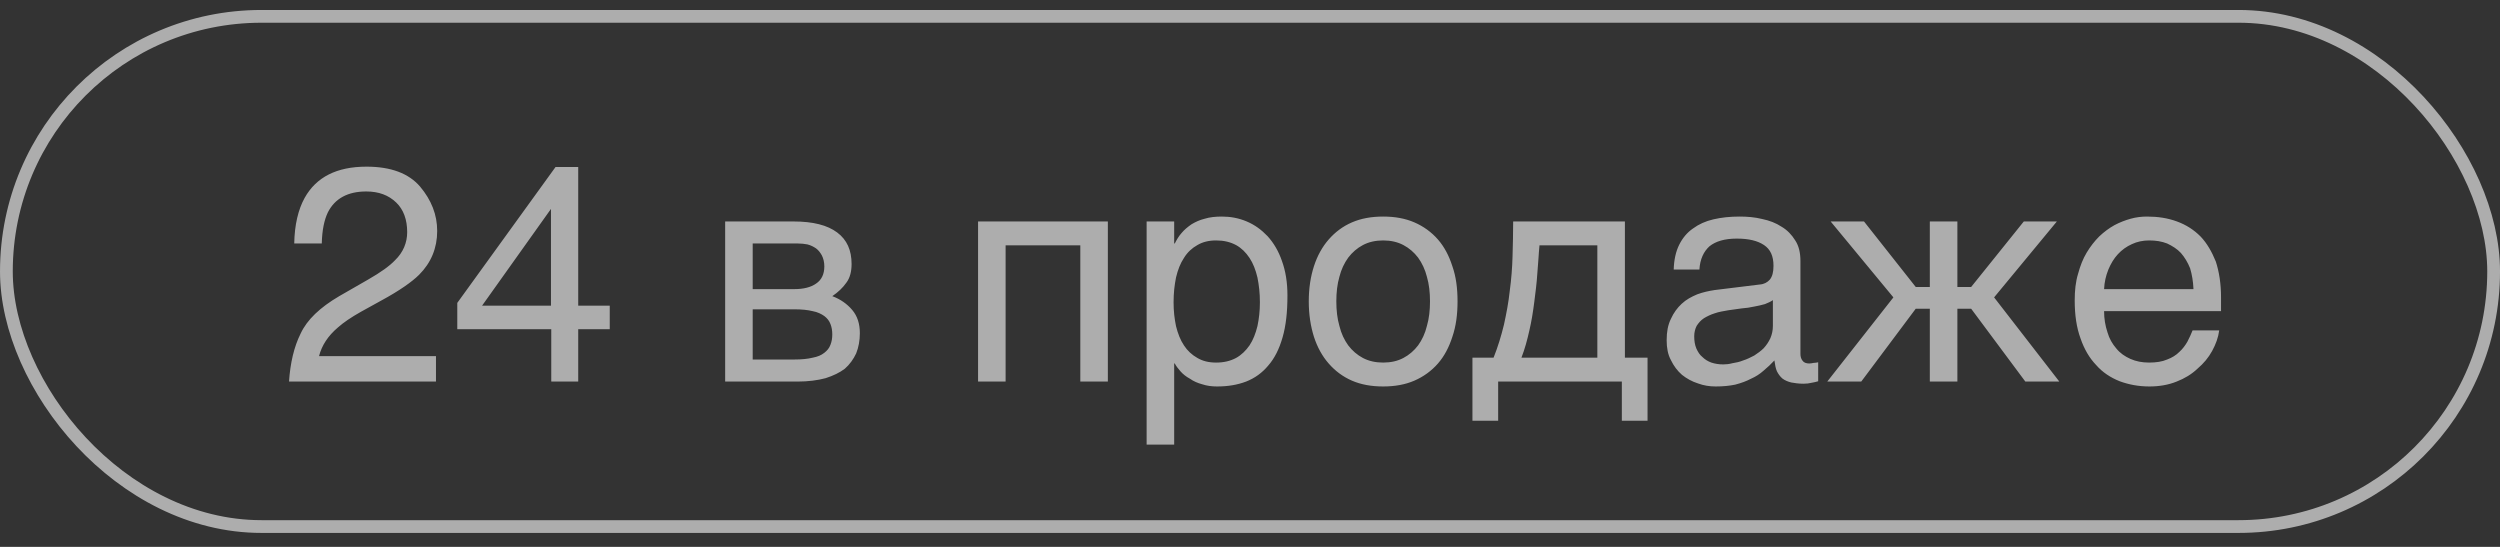 <?xml version="1.0" encoding="UTF-8"?> <svg xmlns="http://www.w3.org/2000/svg" width="128" height="28" viewBox="0 0 128 28" fill="none"><rect x="0" y="0" width="128" height="28" fill="#333333" stroke="none"/> <g opacity="0.6"> <path d="M15.394 17.075C15.723 16.37 16.381 15.743 17.369 15.163L18.842 14.317C19.5 13.941 19.955 13.611 20.221 13.329C20.645 12.922 20.848 12.42 20.848 11.887C20.848 11.245 20.66 10.727 20.284 10.367C19.892 9.991 19.391 9.803 18.748 9.803C17.808 9.803 17.149 10.163 16.789 10.868C16.601 11.26 16.491 11.777 16.475 12.467H15.065C15.081 11.511 15.269 10.727 15.598 10.132C16.193 9.066 17.243 8.533 18.764 8.533C20.018 8.533 20.927 8.878 21.507 9.552C22.087 10.242 22.384 10.994 22.384 11.825C22.384 12.702 22.071 13.455 21.46 14.066C21.099 14.426 20.456 14.881 19.532 15.382L18.482 15.962C17.98 16.244 17.588 16.511 17.306 16.762C16.789 17.201 16.475 17.686 16.334 18.235H22.322V19.536H14.798C14.861 18.596 15.049 17.765 15.394 17.075ZM23.413 16.856V15.508L28.445 8.549H29.605V15.649H31.219V16.856H29.605V19.536H28.225V16.856H23.413ZM24.683 15.649H28.21V10.696L24.683 15.649ZM40.623 11.339C41.626 11.339 42.362 11.527 42.864 11.903C43.366 12.279 43.601 12.812 43.601 13.517C43.601 13.893 43.522 14.223 43.334 14.473C43.146 14.74 42.911 14.959 42.613 15.163C43.036 15.32 43.381 15.57 43.632 15.868C43.898 16.182 44.024 16.574 44.024 17.059C44.024 17.436 43.961 17.78 43.836 18.094C43.695 18.392 43.507 18.658 43.256 18.878C42.989 19.081 42.66 19.238 42.269 19.363C41.861 19.473 41.375 19.536 40.842 19.536H37.128V11.339H40.623ZM40.67 14.803C41.14 14.803 41.516 14.709 41.783 14.52C42.065 14.332 42.206 14.034 42.206 13.643C42.206 13.423 42.159 13.235 42.08 13.078C42.002 12.937 41.908 12.812 41.783 12.718C41.642 12.624 41.516 12.561 41.344 12.514C41.187 12.483 41.015 12.467 40.858 12.467H38.538V14.803H40.67ZM40.67 18.407C41.046 18.407 41.359 18.376 41.61 18.313C41.861 18.266 42.049 18.188 42.206 18.063C42.347 17.953 42.456 17.828 42.519 17.655C42.582 17.498 42.613 17.326 42.613 17.122C42.613 16.918 42.582 16.746 42.519 16.589C42.456 16.417 42.347 16.291 42.206 16.182C42.049 16.072 41.861 15.978 41.61 15.931C41.359 15.868 41.046 15.837 40.67 15.837H38.538V18.407H40.67ZM51.487 19.536H50.077V11.339H56.722V19.536H55.312V12.561H51.487V19.536ZM60.118 12.467H60.149C60.243 12.279 60.353 12.091 60.494 11.934C60.635 11.762 60.808 11.621 61.011 11.48C61.199 11.37 61.419 11.26 61.685 11.198C61.936 11.119 62.234 11.088 62.563 11.088C63.002 11.088 63.425 11.166 63.833 11.339C64.24 11.511 64.585 11.762 64.898 12.091C65.212 12.436 65.463 12.859 65.635 13.361C65.823 13.878 65.917 14.458 65.917 15.132C65.917 15.978 65.839 16.683 65.666 17.279C65.494 17.875 65.259 18.345 64.93 18.721C64.616 19.097 64.24 19.363 63.801 19.536C63.347 19.708 62.861 19.787 62.312 19.787C62.046 19.787 61.795 19.755 61.56 19.677C61.325 19.614 61.105 19.52 60.933 19.395C60.729 19.285 60.572 19.16 60.447 19.019C60.322 18.878 60.212 18.736 60.149 18.611H60.118V22.765H58.707V11.339H60.118V12.467ZM60.087 15.476C60.087 15.931 60.134 16.323 60.212 16.699C60.306 17.075 60.431 17.404 60.62 17.686C60.792 17.953 61.027 18.172 61.309 18.329C61.576 18.486 61.889 18.564 62.265 18.564C62.657 18.564 62.986 18.486 63.284 18.329C63.566 18.172 63.786 17.953 63.974 17.686C64.162 17.404 64.287 17.075 64.381 16.699C64.46 16.323 64.507 15.931 64.507 15.476C64.507 15.006 64.46 14.599 64.381 14.207C64.287 13.815 64.162 13.486 63.974 13.204C63.786 12.922 63.566 12.702 63.284 12.546C62.986 12.389 62.657 12.31 62.265 12.31C61.889 12.31 61.576 12.389 61.309 12.546C61.027 12.702 60.792 12.922 60.62 13.204C60.431 13.486 60.306 13.815 60.212 14.207C60.134 14.599 60.087 15.006 60.087 15.476ZM74.626 15.429C74.626 16.103 74.548 16.699 74.36 17.248C74.188 17.78 73.952 18.235 73.623 18.611C73.294 18.987 72.887 19.285 72.416 19.489C71.946 19.693 71.413 19.787 70.818 19.787C70.222 19.787 69.689 19.693 69.219 19.489C68.749 19.285 68.357 18.987 68.028 18.611C67.699 18.235 67.448 17.78 67.275 17.248C67.103 16.699 67.009 16.103 67.009 15.429C67.009 14.755 67.103 14.16 67.275 13.627C67.448 13.094 67.699 12.64 68.028 12.263C68.357 11.887 68.749 11.589 69.219 11.386C69.689 11.182 70.222 11.088 70.818 11.088C71.413 11.088 71.946 11.182 72.416 11.386C72.887 11.589 73.294 11.887 73.623 12.263C73.952 12.64 74.188 13.094 74.36 13.627C74.548 14.16 74.626 14.755 74.626 15.429ZM73.216 15.429C73.216 14.975 73.169 14.552 73.059 14.176C72.965 13.799 72.808 13.47 72.605 13.188C72.401 12.922 72.15 12.702 71.852 12.546C71.554 12.389 71.21 12.31 70.818 12.31C70.426 12.31 70.081 12.389 69.783 12.546C69.485 12.702 69.235 12.922 69.031 13.188C68.827 13.47 68.67 13.799 68.576 14.176C68.467 14.552 68.42 14.975 68.42 15.429C68.42 15.884 68.467 16.307 68.576 16.683C68.67 17.075 68.827 17.404 69.031 17.686C69.235 17.953 69.485 18.172 69.783 18.329C70.081 18.486 70.426 18.564 70.818 18.564C71.21 18.564 71.554 18.486 71.852 18.329C72.15 18.172 72.401 17.953 72.605 17.686C72.808 17.404 72.965 17.075 73.059 16.683C73.169 16.307 73.216 15.884 73.216 15.429ZM76.706 21.542H75.389V18.313H76.471C76.69 17.765 76.862 17.201 77.003 16.621C77.129 16.041 77.239 15.476 77.301 14.881C77.38 14.301 77.427 13.705 77.442 13.125C77.458 12.53 77.474 11.934 77.474 11.339H83.195V18.313H84.354V21.542H83.038V19.536H76.706V21.542ZM78.822 12.561C78.775 13.031 78.759 13.502 78.712 13.988C78.68 14.489 78.618 14.975 78.555 15.461C78.492 15.962 78.414 16.448 78.304 16.918C78.195 17.404 78.069 17.875 77.897 18.313H81.784V12.561H78.822ZM85.694 13.799C85.709 13.298 85.803 12.875 85.976 12.53C86.148 12.185 86.383 11.903 86.681 11.699C86.979 11.48 87.324 11.323 87.731 11.229C88.139 11.135 88.577 11.088 89.063 11.088C89.455 11.088 89.847 11.119 90.223 11.213C90.599 11.292 90.928 11.417 91.211 11.605C91.508 11.777 91.743 12.028 91.916 12.31C92.104 12.592 92.182 12.953 92.182 13.361V18.125C92.182 18.251 92.214 18.376 92.292 18.47C92.355 18.564 92.48 18.611 92.637 18.611C92.7 18.611 92.778 18.596 92.856 18.58C92.935 18.58 93.013 18.564 93.091 18.549V19.52C92.982 19.552 92.856 19.583 92.747 19.599C92.637 19.63 92.496 19.646 92.339 19.646C92.088 19.646 91.885 19.614 91.712 19.583C91.524 19.536 91.383 19.473 91.258 19.379C91.148 19.285 91.054 19.16 90.975 19.003C90.913 18.862 90.881 18.674 90.85 18.454C90.678 18.642 90.49 18.815 90.302 18.972C90.113 19.144 89.894 19.285 89.643 19.395C89.408 19.52 89.142 19.614 88.844 19.693C88.546 19.755 88.217 19.787 87.841 19.787C87.527 19.787 87.23 19.74 86.932 19.63C86.634 19.536 86.352 19.379 86.117 19.191C85.882 18.987 85.694 18.736 85.552 18.439C85.396 18.157 85.333 17.812 85.333 17.42C85.333 16.997 85.396 16.636 85.552 16.323C85.694 16.009 85.882 15.759 86.101 15.555C86.336 15.335 86.603 15.194 86.9 15.069C87.198 14.959 87.496 14.896 87.794 14.85L90.098 14.567C90.317 14.552 90.49 14.458 90.615 14.317C90.74 14.16 90.803 13.941 90.803 13.611C90.803 13.11 90.646 12.765 90.317 12.546C89.988 12.326 89.534 12.216 88.922 12.216C88.295 12.216 87.841 12.357 87.527 12.608C87.23 12.875 87.041 13.267 87.01 13.799H85.694ZM90.772 15.367C90.662 15.445 90.521 15.508 90.364 15.57C90.192 15.617 90.004 15.665 89.816 15.696C89.612 15.743 89.392 15.774 89.173 15.79L88.499 15.884C88.248 15.931 88.013 15.962 87.794 16.041C87.59 16.103 87.402 16.197 87.245 16.291C87.073 16.401 86.963 16.542 86.869 16.683C86.791 16.84 86.744 17.012 86.744 17.216C86.744 17.451 86.775 17.655 86.853 17.843C86.932 18.016 87.026 18.172 87.167 18.282C87.292 18.407 87.449 18.501 87.621 18.564C87.809 18.627 88.013 18.658 88.233 18.658C88.374 18.658 88.53 18.642 88.703 18.596C88.891 18.564 89.063 18.533 89.251 18.454C89.455 18.392 89.628 18.298 89.816 18.204C89.988 18.094 90.16 17.968 90.302 17.828C90.443 17.671 90.552 17.514 90.646 17.31C90.725 17.122 90.772 16.918 90.772 16.683V15.367ZM103.619 11.339H105.311L102.098 15.226L105.437 19.536H103.697L100.923 15.806H100.218V19.536H98.807V15.806H98.086L95.296 19.536H93.556L96.942 15.226L93.729 11.339H95.437L98.086 14.693H98.807V11.339H100.218V14.693H100.923L103.619 11.339ZM113.623 16.918C113.576 17.279 113.45 17.624 113.262 17.968C113.074 18.313 112.823 18.611 112.51 18.878C112.212 19.16 111.852 19.379 111.444 19.536C111.021 19.708 110.551 19.787 110.049 19.787C109.501 19.787 108.999 19.693 108.529 19.52C108.059 19.332 107.651 19.066 107.322 18.689C106.977 18.329 106.711 17.875 106.523 17.326C106.319 16.777 106.225 16.119 106.225 15.382C106.225 14.881 106.272 14.426 106.397 14.019C106.507 13.611 106.648 13.251 106.836 12.937C107.024 12.624 107.244 12.342 107.479 12.107C107.729 11.872 107.98 11.684 108.262 11.527C108.529 11.386 108.811 11.276 109.093 11.198C109.375 11.119 109.657 11.088 109.924 11.088C110.488 11.088 110.99 11.166 111.46 11.339C111.93 11.511 112.322 11.762 112.667 12.107C112.996 12.451 113.246 12.89 113.45 13.392C113.623 13.925 113.717 14.536 113.717 15.226V15.931H107.729C107.729 16.323 107.792 16.683 107.902 17.012C107.996 17.342 108.153 17.608 108.356 17.843C108.544 18.078 108.795 18.251 109.077 18.376C109.359 18.501 109.673 18.564 110.033 18.564C110.394 18.564 110.707 18.517 110.958 18.407C111.209 18.313 111.413 18.188 111.585 18.016C111.758 17.859 111.883 17.686 111.993 17.498C112.102 17.295 112.181 17.107 112.259 16.918H113.623ZM112.306 14.803C112.29 14.411 112.228 14.05 112.134 13.737C112.008 13.423 111.852 13.172 111.663 12.953C111.475 12.749 111.225 12.592 110.958 12.467C110.676 12.357 110.378 12.31 110.033 12.31C109.72 12.31 109.422 12.373 109.156 12.498C108.874 12.624 108.638 12.796 108.435 13.016C108.231 13.235 108.074 13.502 107.949 13.799C107.823 14.113 107.745 14.442 107.729 14.803H112.306Z" fill="white"></path> <rect x="0.327" y="0.837" width="127.347" height="26.122" rx="13.061" stroke="white" stroke-width="0.653"></rect> </g> </svg> 